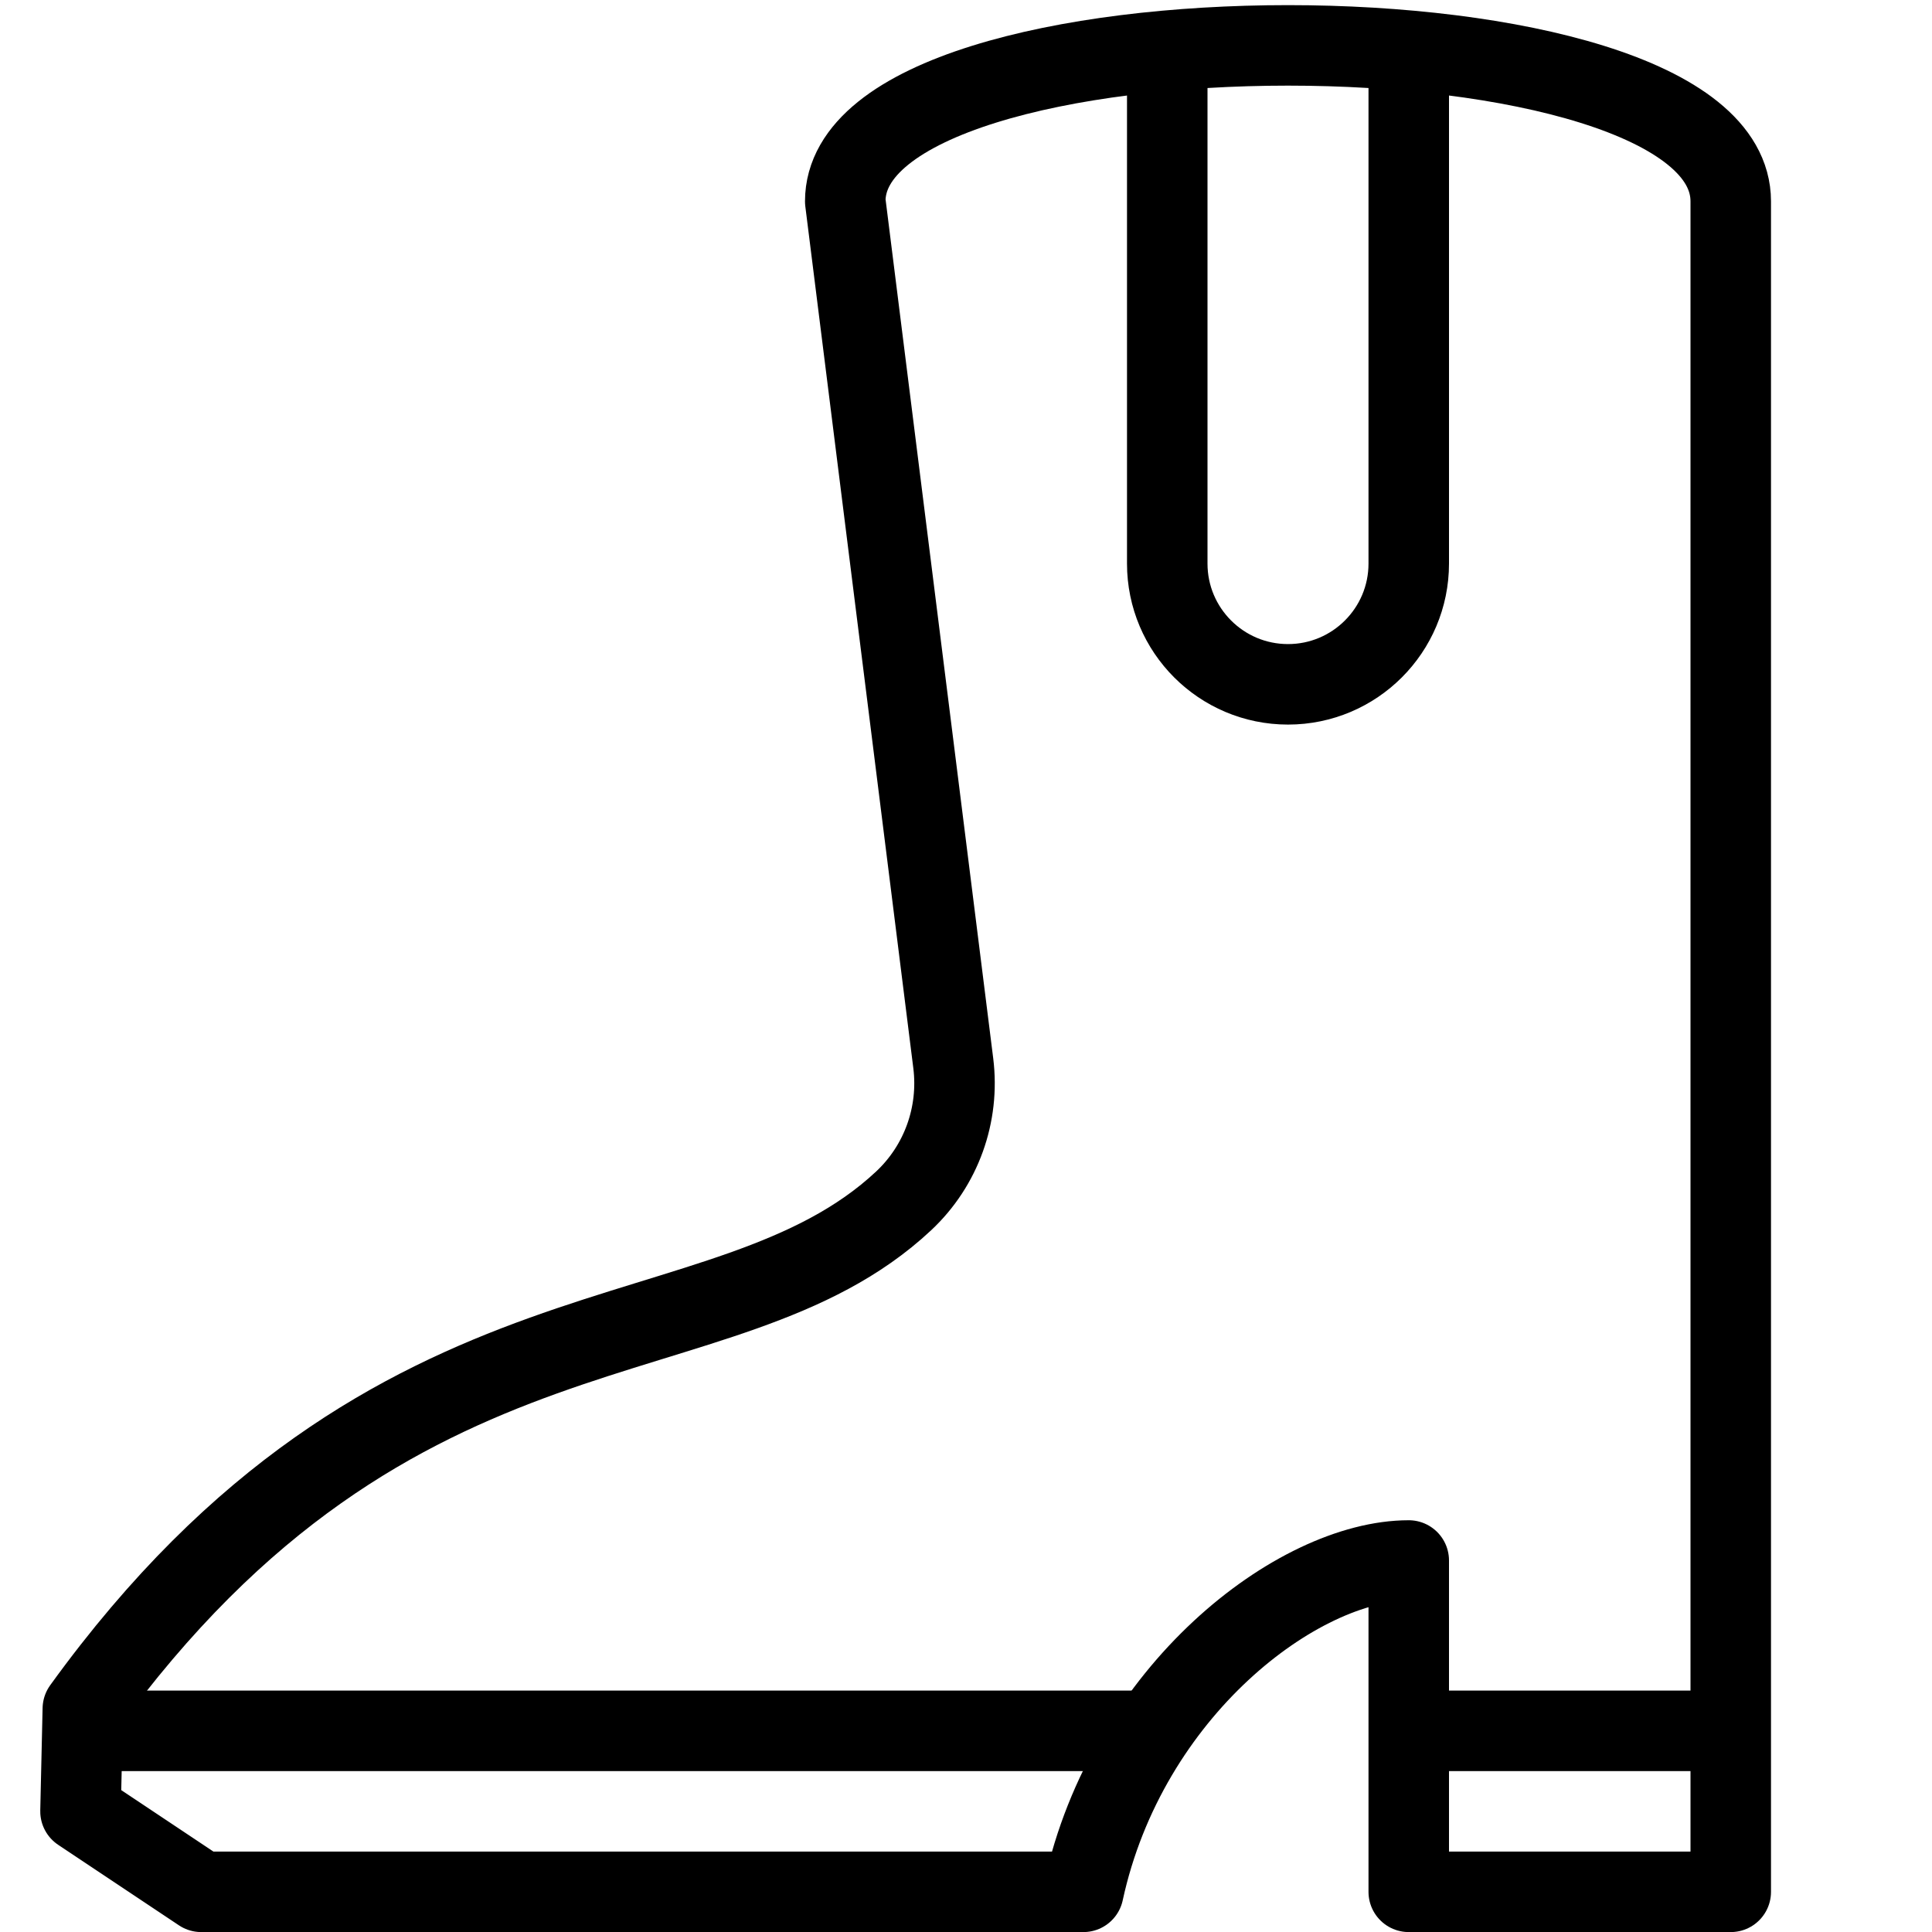 <?xml version="1.0" encoding="utf-8"?>
<!-- Generator: Adobe Illustrator 16.0.3, SVG Export Plug-In . SVG Version: 6.00 Build 0)  -->
<!DOCTYPE svg PUBLIC "-//W3C//DTD SVG 1.1//EN" "http://www.w3.org/Graphics/SVG/1.1/DTD/svg11.dtd">
<svg version="1.1" xmlns="http://www.w3.org/2000/svg" xmlns:xlink="http://www.w3.org/1999/xlink" x="0px" y="0px" width="24px"
	 height="24px" viewBox="0 0 24 24" enable-background="new 0 0 24 24" xml:space="preserve">
<g id="Outline_Icons">
	<g>
		<path fill="none" stroke="#000000" stroke-linejoin="round" stroke-miterlimit="10" d="M10.5,2.501c0-2.583,11-2.583,11,0v21h-4
			v-4.116c-1.375,0-3.5,1.616-4.042,4.116H2.5l-1.5-1l0.029-1.274c3.892-5.383,7.952-4.209,10.196-6.309
			c0.468-0.438,0.696-1.073,0.617-1.709L10.5,2.501z"/>
		<path fill="none" stroke="#000000" stroke-linejoin="round" stroke-miterlimit="10" d="M17.5,0.629v6.372
			c0,0.828-0.672,1.5-1.5,1.5s-1.5-0.672-1.5-1.5V0.629"/>
		
			<line fill="none" stroke="#000000" stroke-linejoin="round" stroke-miterlimit="10" x1="1.021" y1="21.501" x2="14.316" y2="21.501"/>
		
			<line fill="none" stroke="#000000" stroke-linejoin="round" stroke-miterlimit="10" x1="17.5" y1="21.501" x2="21.5" y2="21.501"/>
	</g>
</g>
<g id="invisible_shape">
	<rect fill="none" width="24" height="24"/>
</g>
</svg>
